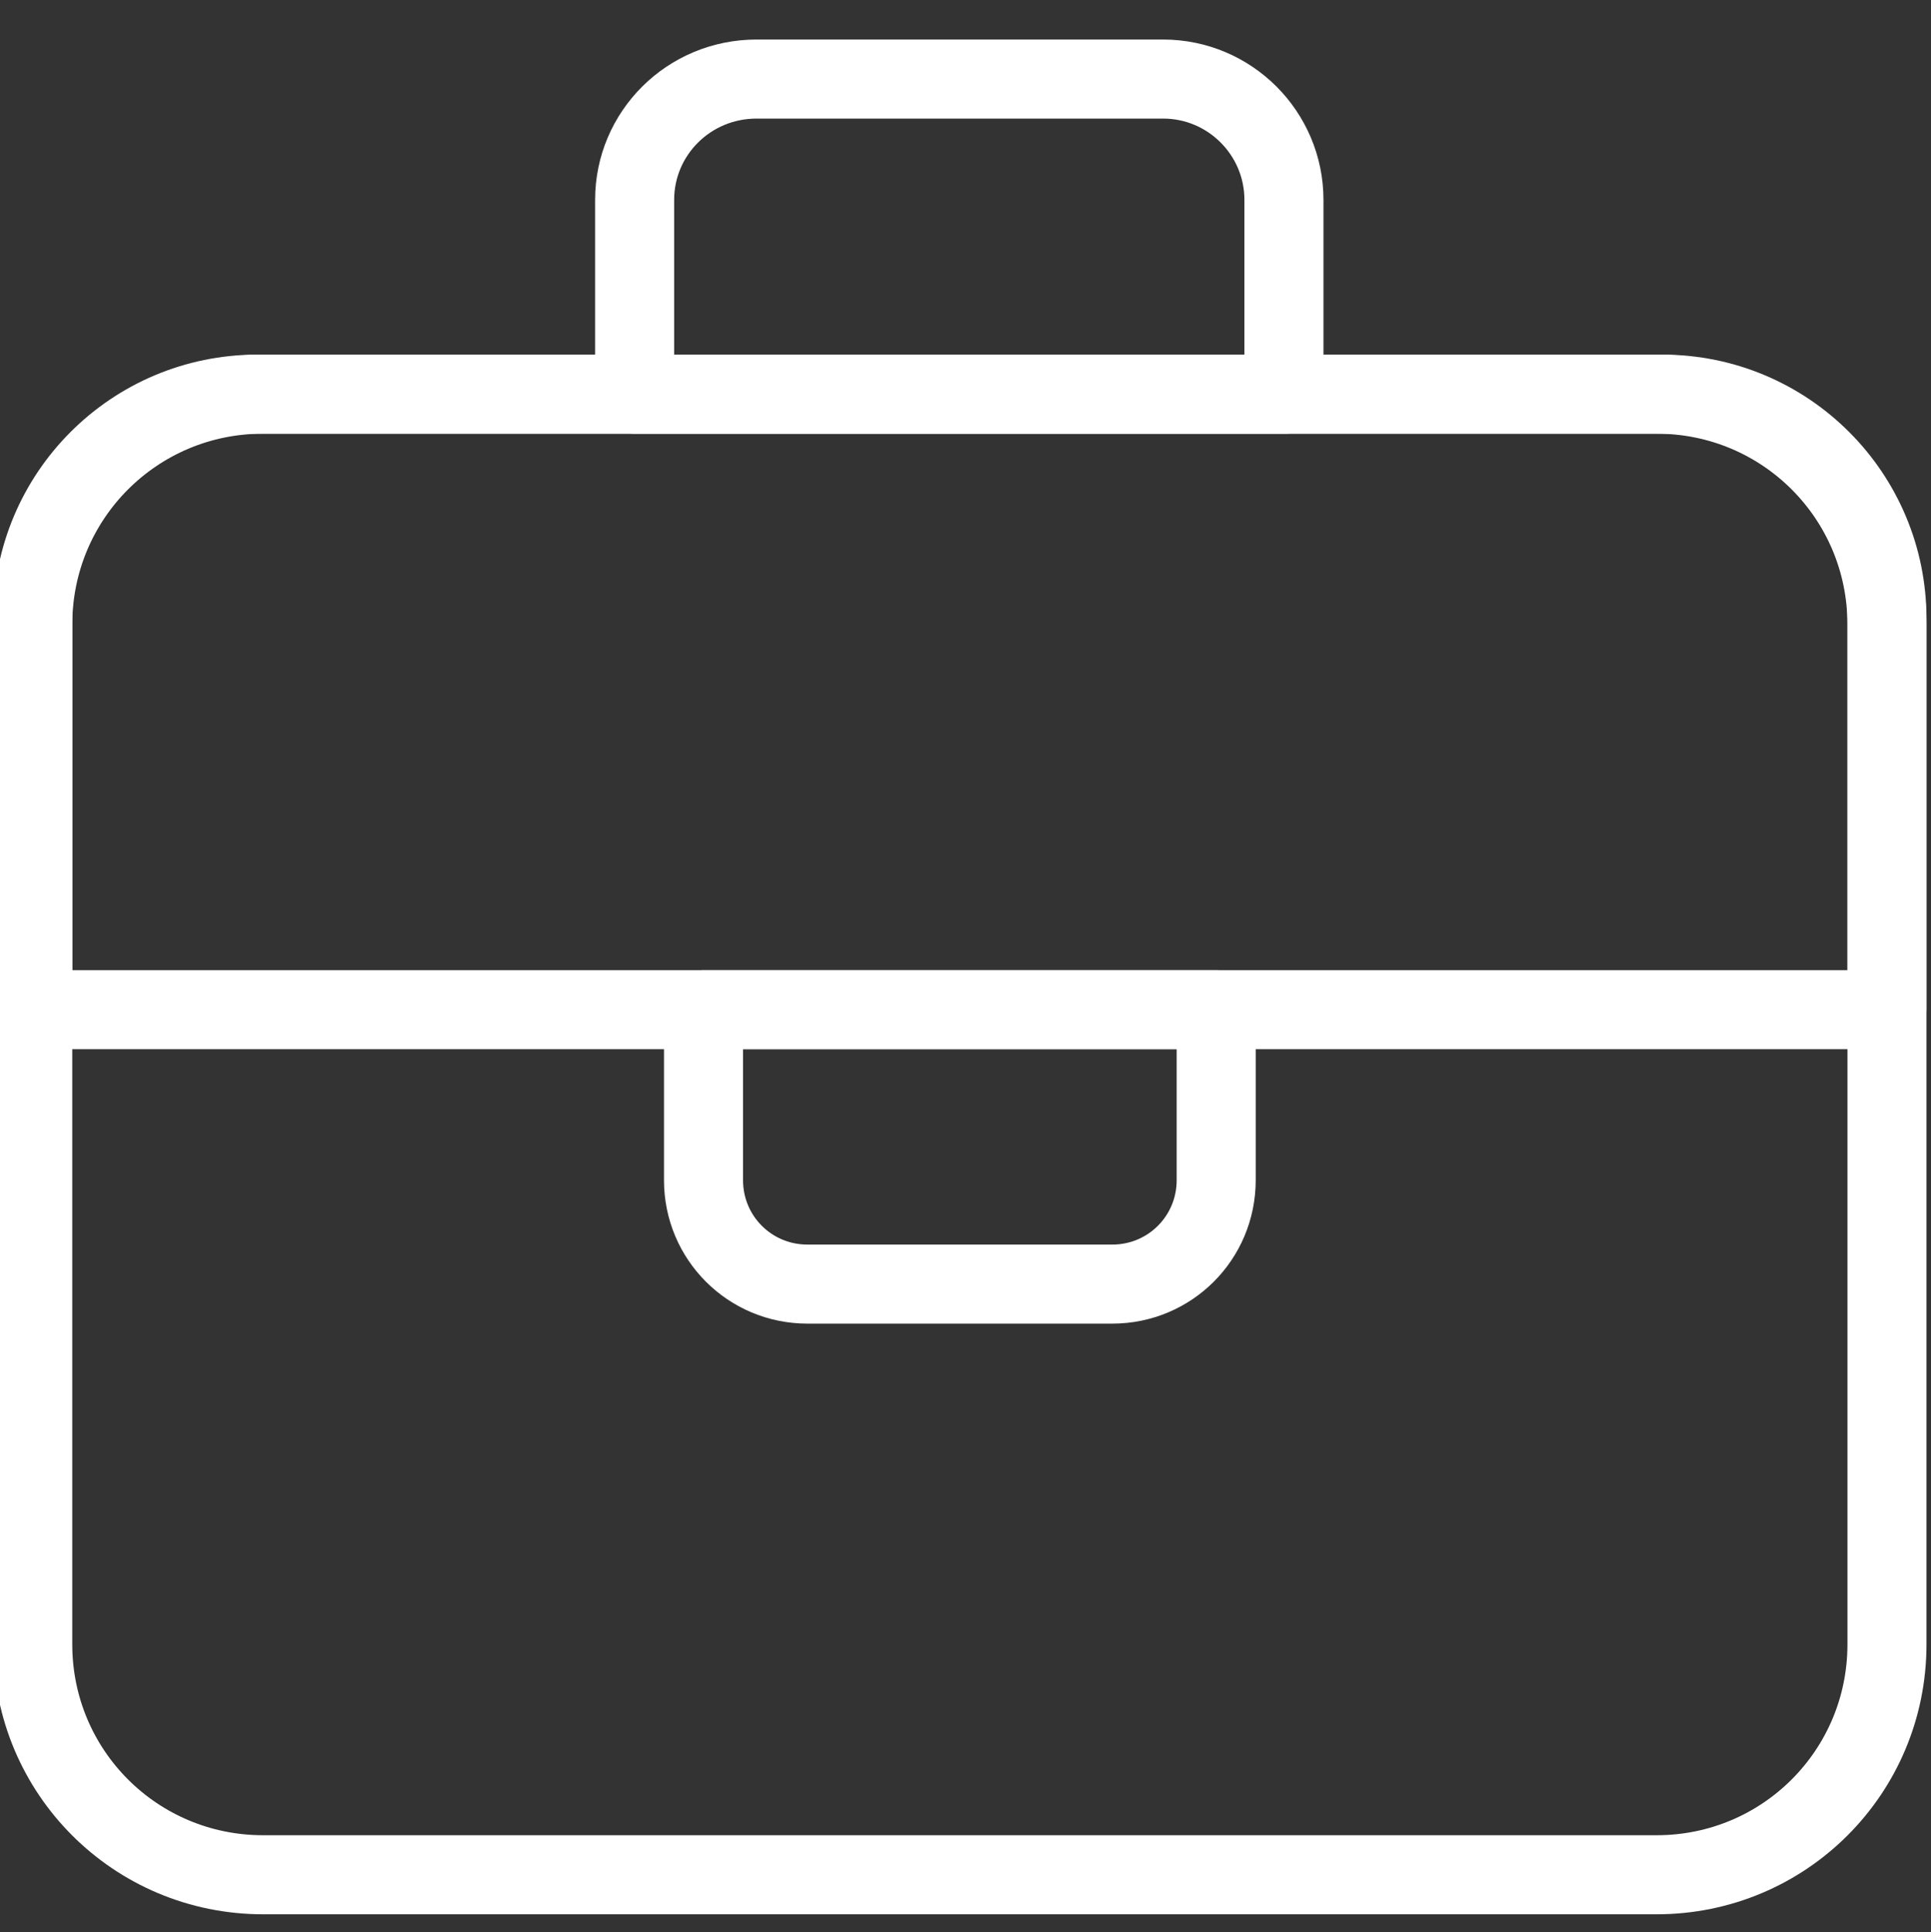<?xml version="1.0" encoding="utf-8"?><!--Generator: Adobe Illustrator 28.0.0, SVG Export Plug-In . SVG Version: 6.00 Build 0)--><svg version="1.0" id="Calque_1" xmlns="http://www.w3.org/2000/svg" xmlns:xlink="http://www.w3.org/1999/xlink" x="0px" y="0px" viewBox="0 0 171 171.1" style="enable-background:new 0 0 171 171.1;" xml:space="preserve"><rect x="0" y="0" width="171" height="171.1" fill="#333333" stroke="none"/><style type="text/css">.st0{fill:none;stroke:#FFFFFF;stroke-width:7;stroke-linecap:round;stroke-linejoin:round;stroke-miterlimit:10;}</style><g><path class="st0" d="M113.8,34.9H56.2V17.7C56.2,11.8,61,7,67,7H103c5.9,0,10.7,4.8,10.7,10.7V34.9z"/><path class="st0" d="M146.7,166H23.3c-11.3,0-20.4-9.1-20.4-20.4V55.3C2.9,44,12,34.9,23.3,34.9h123.4c11.3,0,20.4,9.1,20.4,20.4
		v90.3C167.1,156.9,158,166,146.7,166z"/><path class="st0" d="M85,89.4H2.9V54.8c0-11,8.9-19.9,19.9-19.9h124.4c11,0,19.9,8.9,19.9,19.9v34.6H85z"/><path class="st0" d="M62.4,89.4h45.3v15.1c0,5.1-4.1,9.2-9.2,9.2H71.5c-5.1,0-9.2-4.1-9.2-9.2V89.4z"/></g></svg>